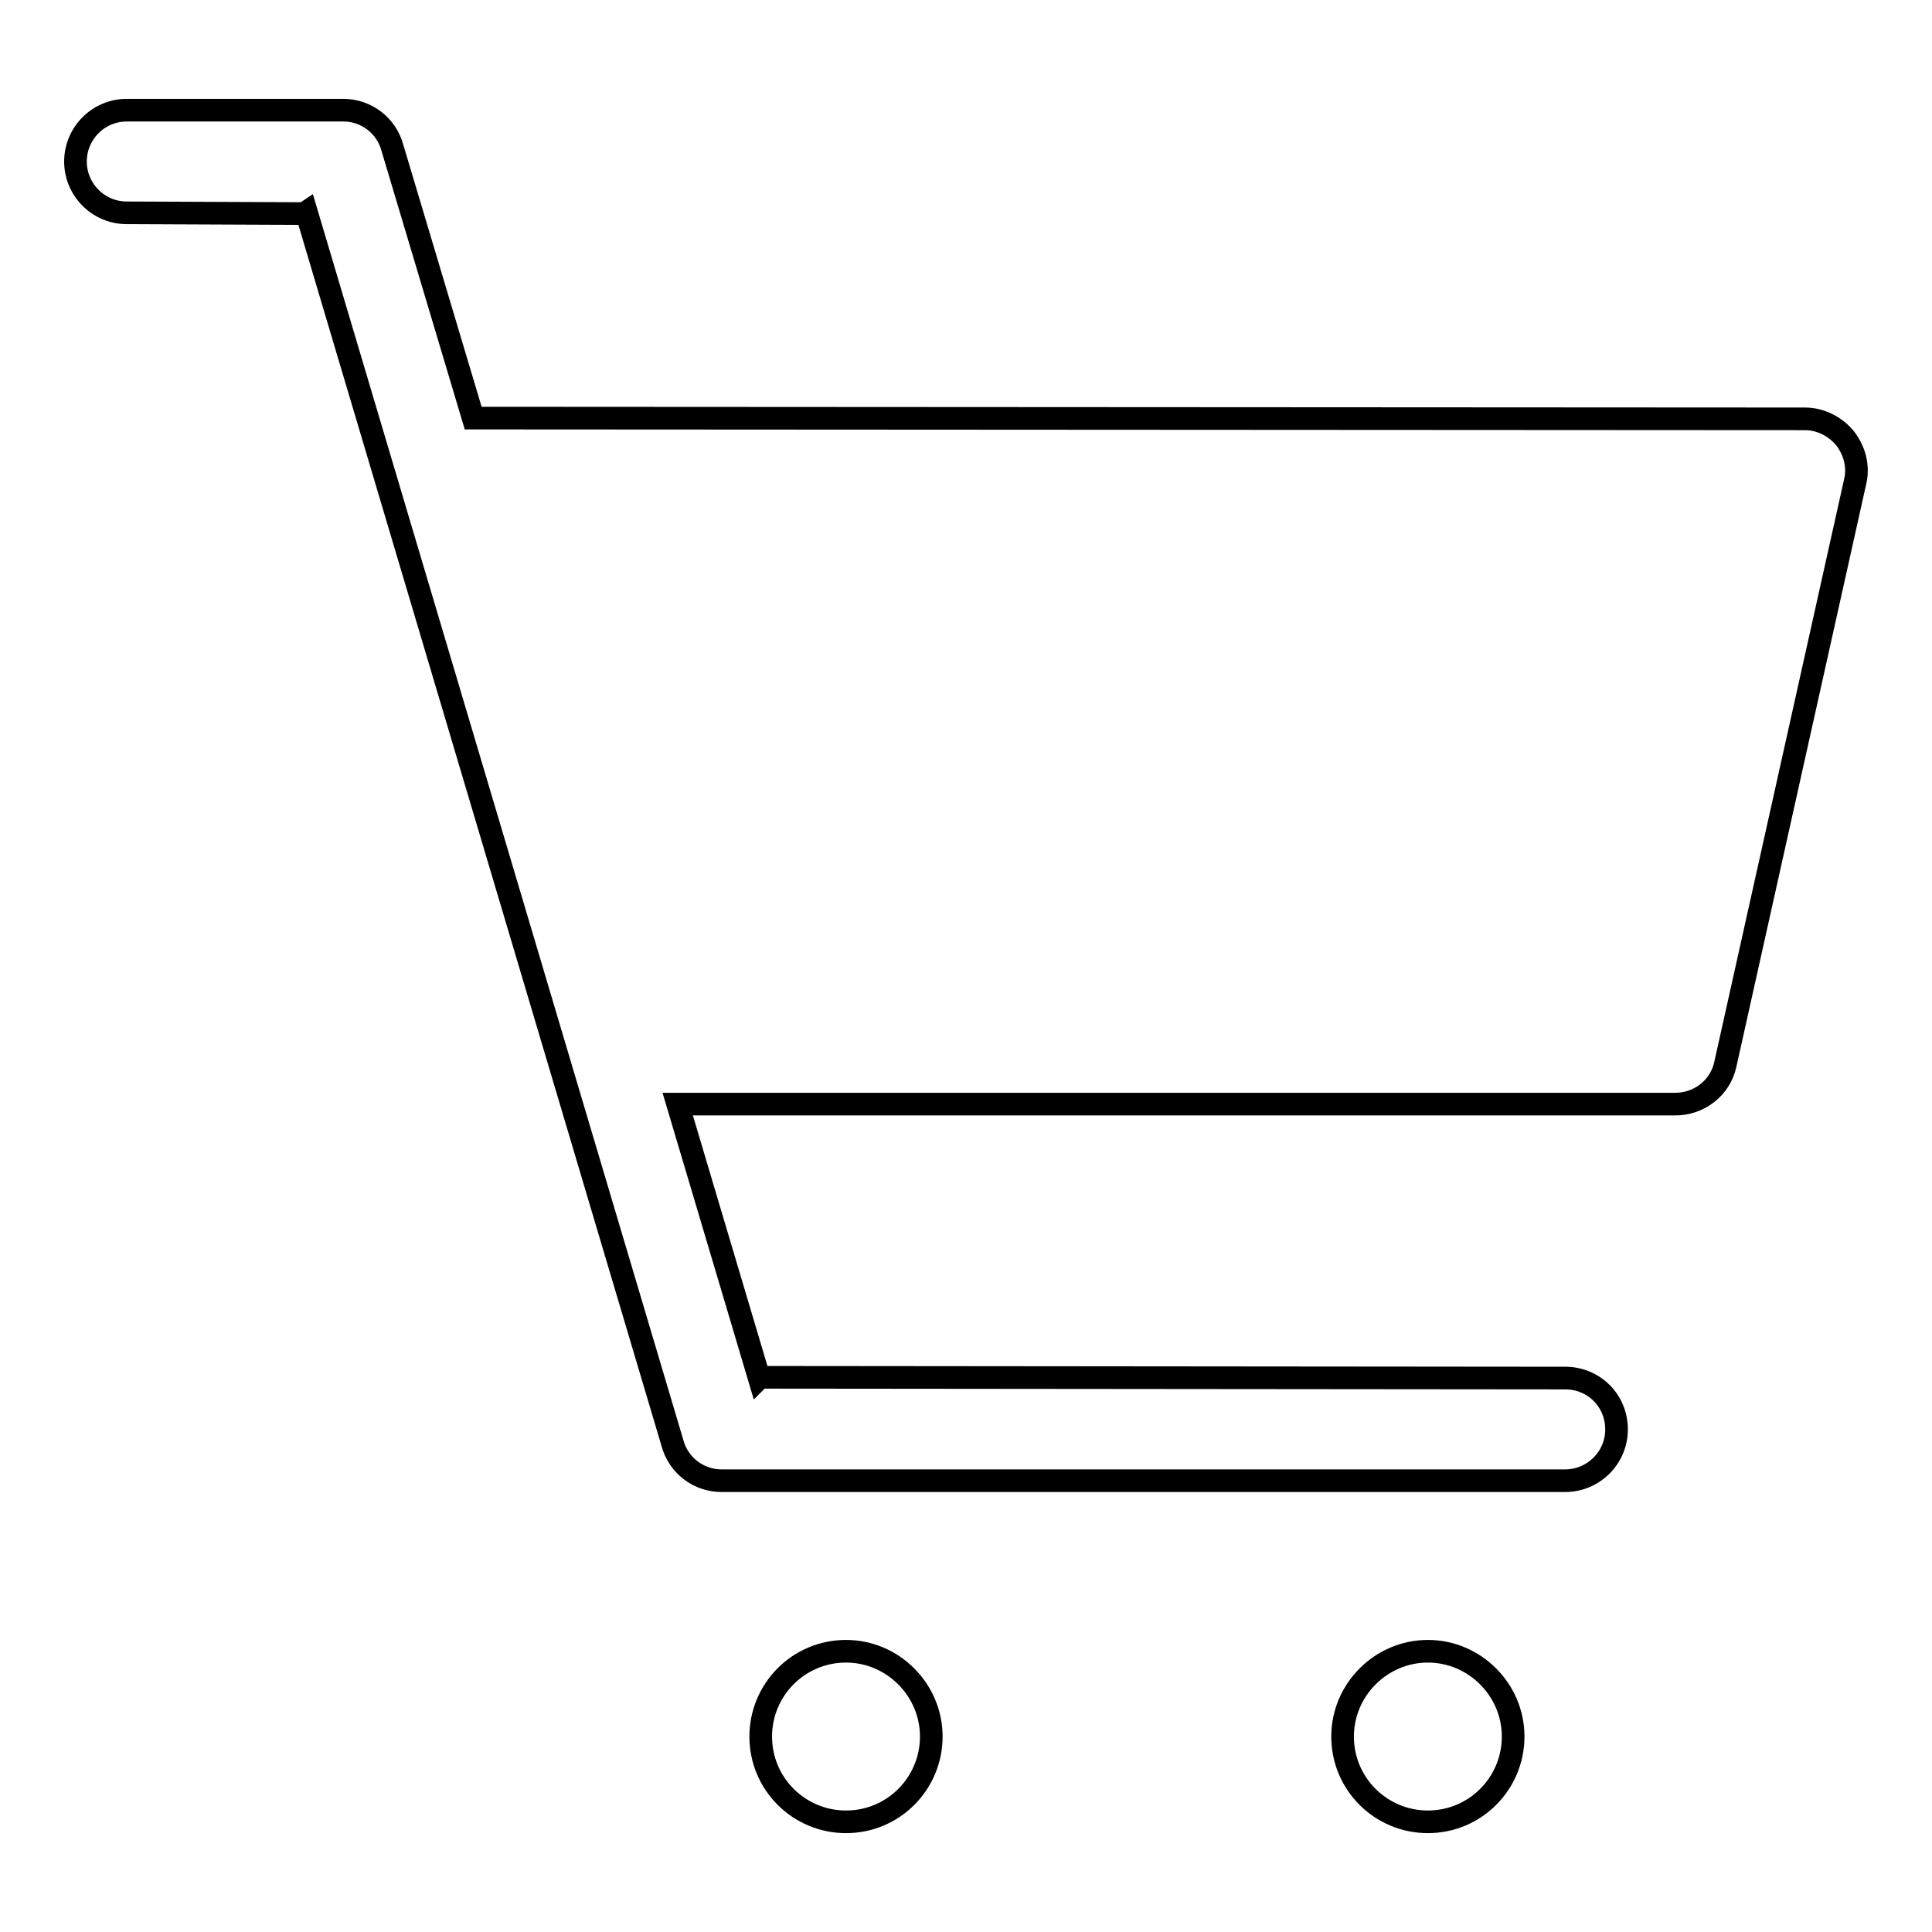 <?xml version="1.0" encoding="utf-8"?>
<!-- Svg Vector Icons : http://www.onlinewebfonts.com/icon -->
<!DOCTYPE svg PUBLIC "-//W3C//DTD SVG 1.1//EN" "http://www.w3.org/Graphics/SVG/1.1/DTD/svg11.dtd">
<svg version="1.1" xmlns="http://www.w3.org/2000/svg" xmlns:xlink="http://www.w3.org/1999/xlink" x="0px" y="0px" viewBox="0 0 256 256" enable-background="new 0 0 256 256" xml:space="preserve">
<g><g><path stroke-width="3" fill-opacity="0" stroke="#000000"  d="M244.5,58.1c-1.3-1.6-3.3-2.6-5.3-2.6L62.7,55.4L52,19.6c-0.8-3-3.5-5-6.5-5H16.8c-3.8,0-6.8,3.1-6.8,6.8c0,3.7,3,6.8,6.8,6.8l23.5,0.1l0.3-0.2l48.5,163.1c0.8,3,3.5,5,6.5,5h111.8c3.7,0,6.8-3,6.8-6.8c0-3.8-3-6.8-6.8-6.8l-106.7-0.1l-0.1,0.1l-10.8-36.3H222c3.1,0,5.9-2.1,6.6-5.2l17.2-77.2C246.3,61.9,245.8,59.8,244.5,58.1z"/><path stroke-width="3" fill-opacity="0" stroke="#000000"  d="M100.8,230.1c0,6.3,5.1,11.3,11.3,11.3c6.3,0,11.3-5.1,11.3-11.3s-5.1-11.3-11.3-11.3C105.8,218.8,100.8,223.9,100.8,230.1z"/><path stroke-width="3" fill-opacity="0" stroke="#000000"  d="M177.9,230.1c0,6.3,5.1,11.3,11.3,11.3c6.3,0,11.3-5.1,11.3-11.3s-5.1-11.3-11.3-11.3C183,218.8,177.9,223.9,177.9,230.1z"/></g></g>
</svg>